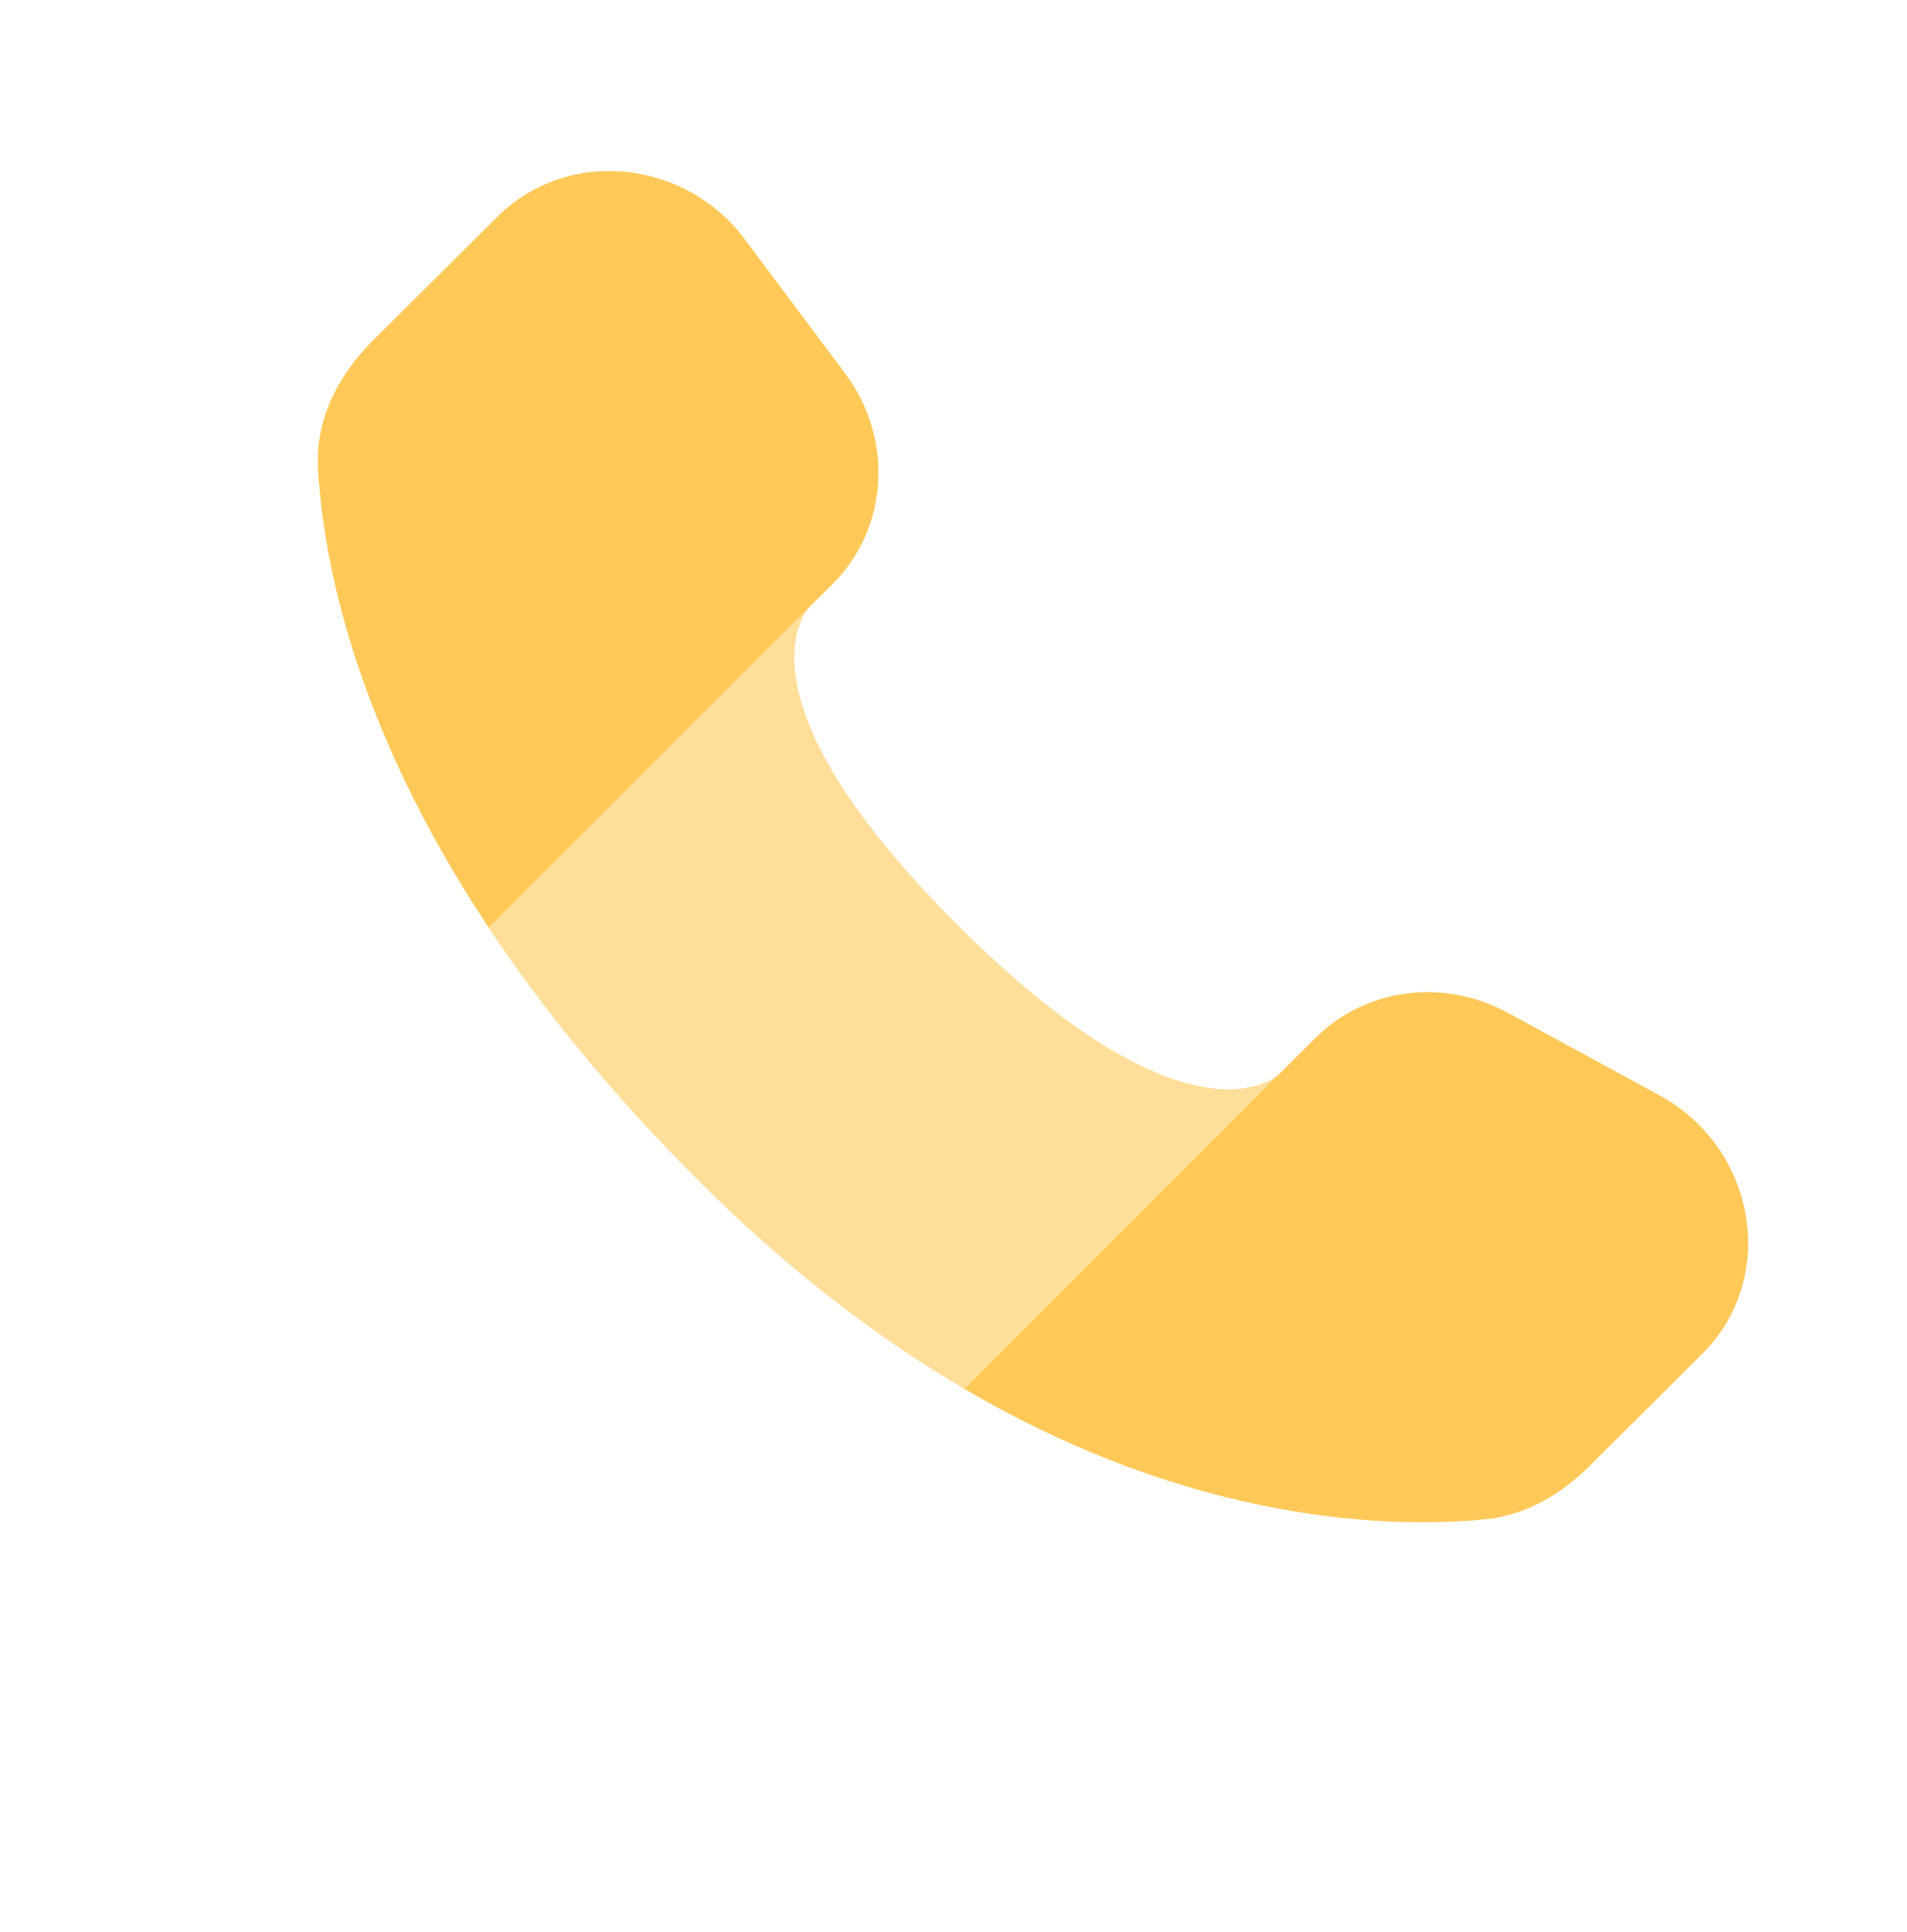 <?xml version="1.0" encoding="UTF-8"?> <svg xmlns="http://www.w3.org/2000/svg" width="79" height="80" viewBox="0 0 79 80" fill="none"><path fill-rule="evenodd" clip-rule="evenodd" d="M52.996 44.473L54.497 42.982C56.571 40.922 59.8 40.497 62.453 41.939L68.74 45.359C72.779 47.554 73.671 52.936 70.514 56.073L65.84 60.721C64.649 61.906 63.174 62.768 61.475 62.926C57.552 63.292 49.477 63.094 39.951 57.518L52.996 44.473ZM33.542 25.131L34.487 24.19C36.814 21.879 37.035 18.166 35.004 15.454L30.856 9.914C28.341 6.557 23.486 6.112 20.606 8.976L15.438 14.111C14.013 15.533 13.058 17.37 13.174 19.411C13.387 23.163 14.665 30.01 20.247 38.423L33.542 25.131Z" fill="#FFC857"></path><path opacity="0.6" d="M39.707 38.344C30.01 28.703 33.519 25.151 33.542 25.128L20.247 38.427C22.443 41.731 25.3 45.277 29.016 48.973C32.769 52.706 36.455 55.474 39.951 57.518L52.996 44.477C52.996 44.477 49.434 48.019 39.707 38.348" fill="#FFC857"></path></svg> 